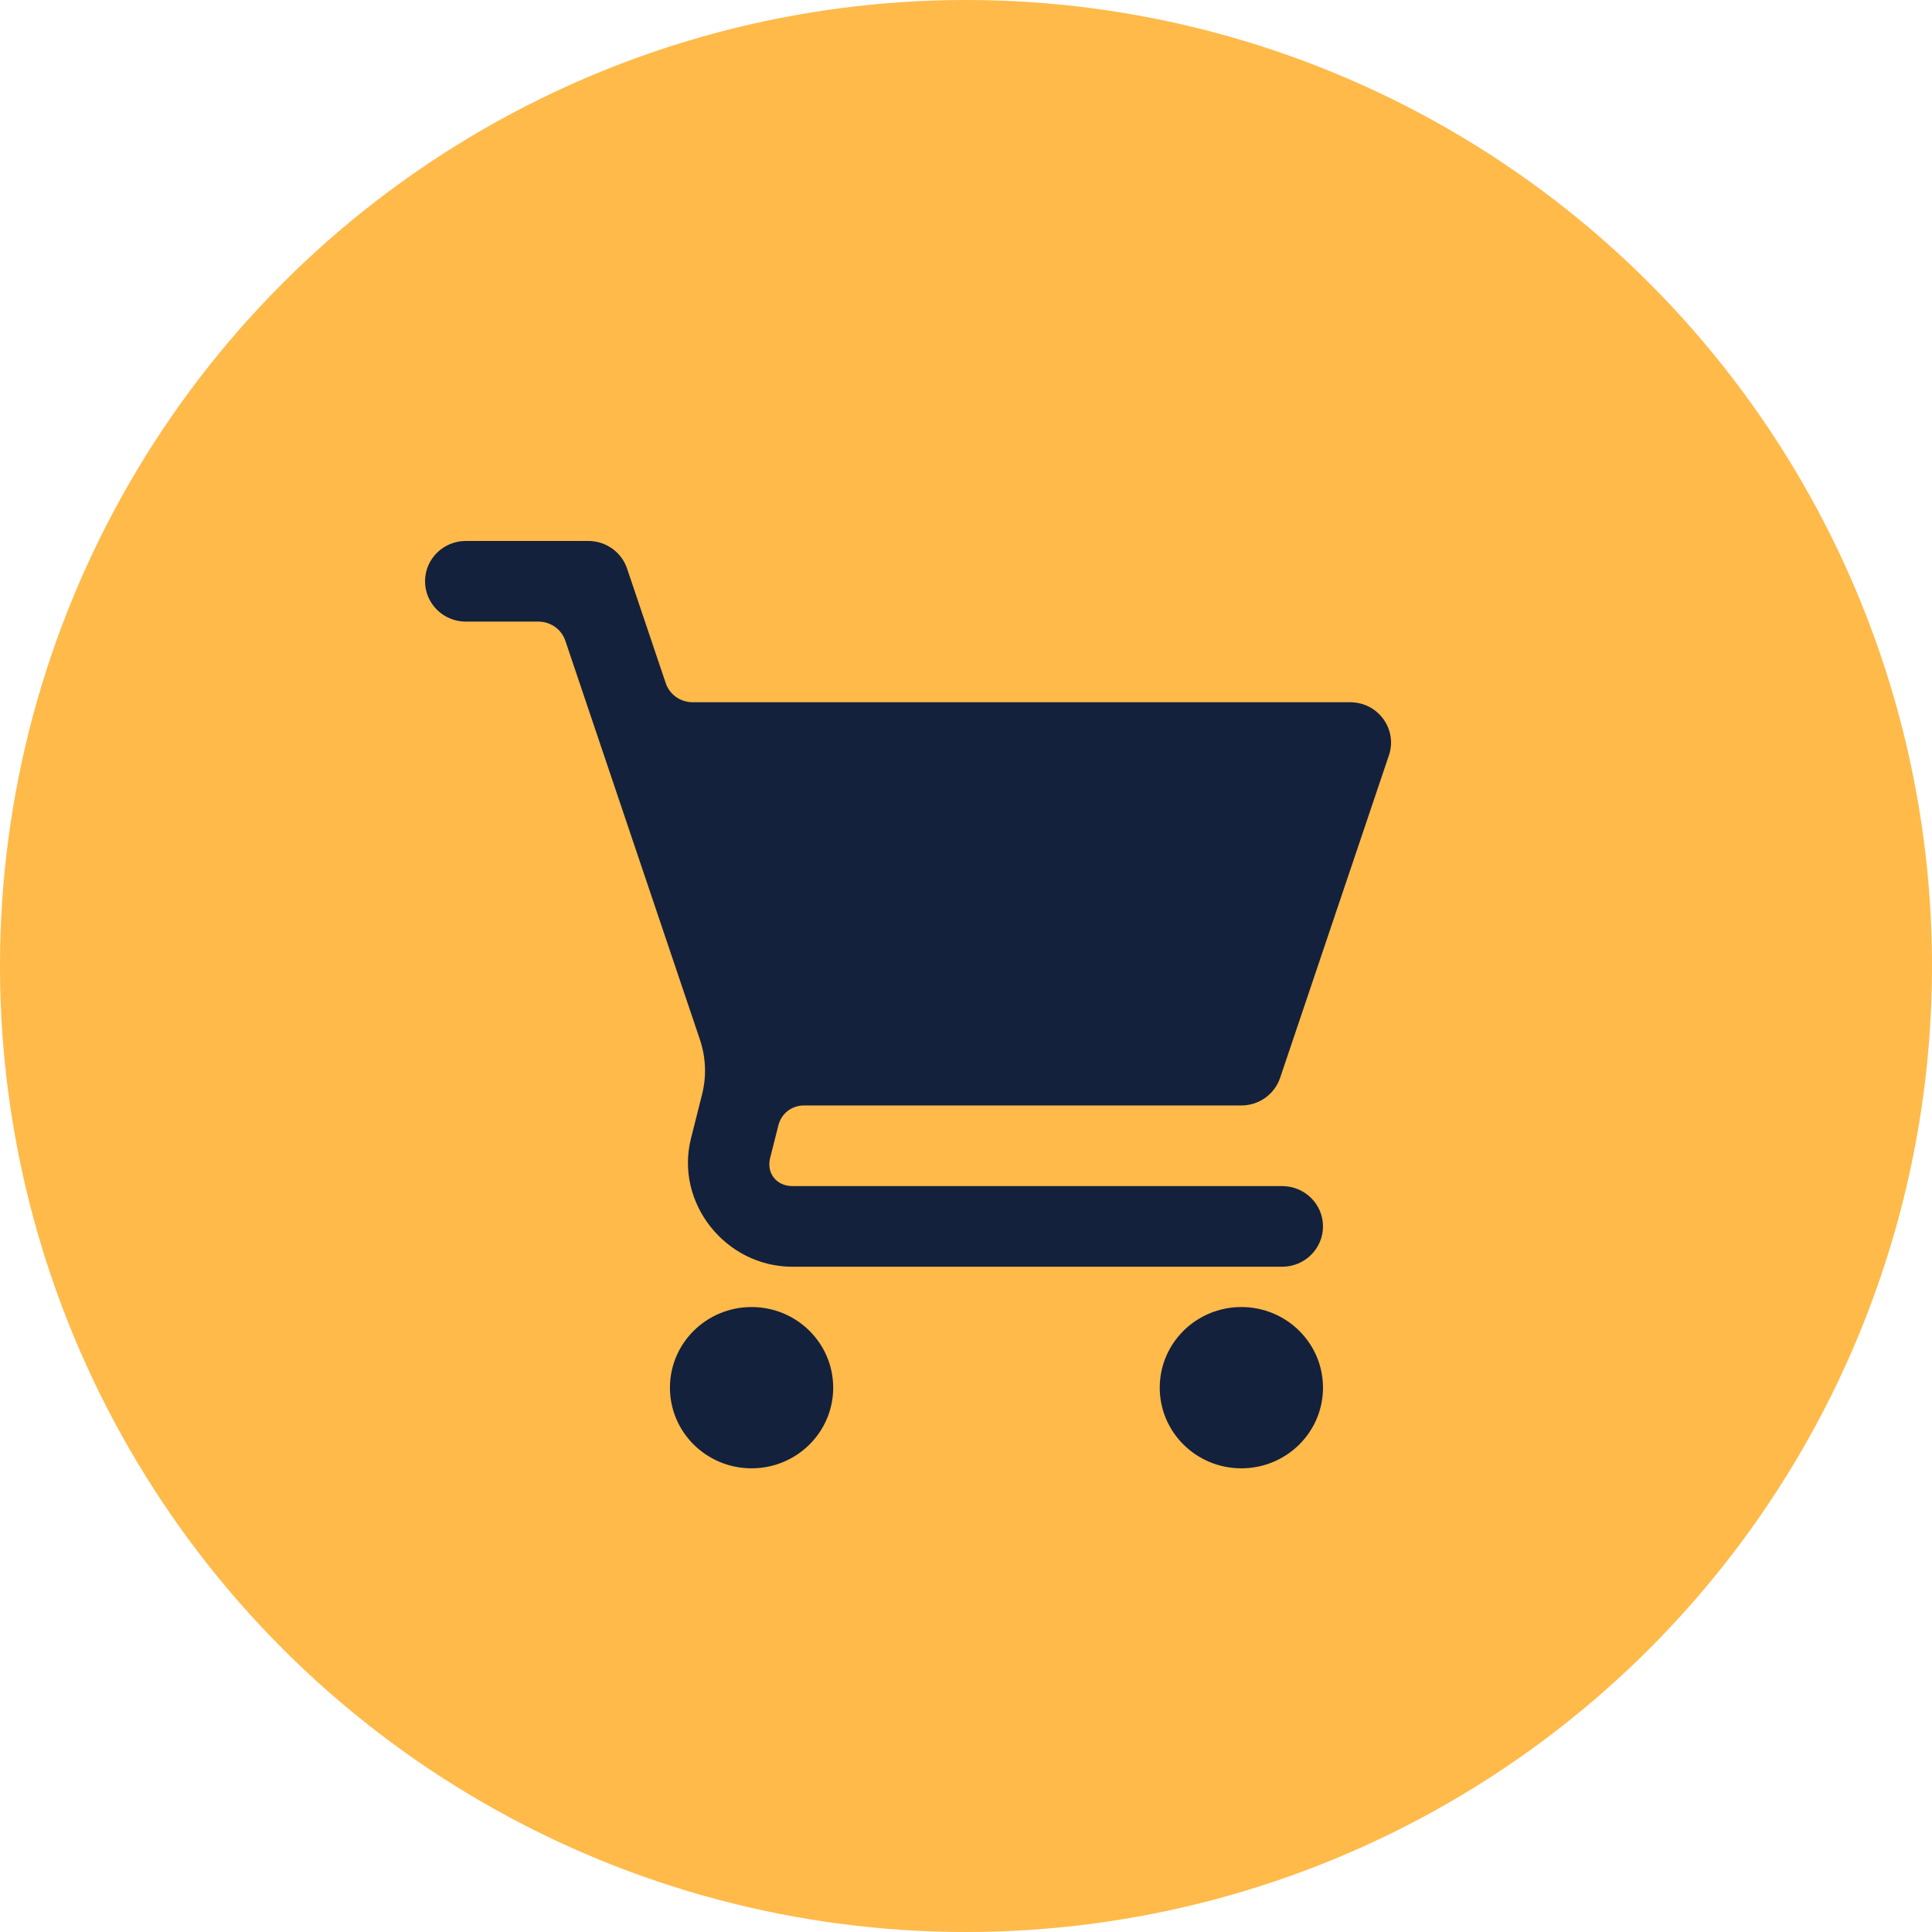 <svg width="50" height="50" viewBox="0 0 50 50" fill="none" xmlns="http://www.w3.org/2000/svg">
<circle cx="25" cy="25" r="25" fill="#FFBA4A"/>
<path d="M12.056 14C11.473 14 11 14.467 11 15.043C11 15.62 11.473 16.087 12.056 16.087H13.936C14.09 16.087 14.239 16.135 14.364 16.224C14.489 16.312 14.582 16.438 14.631 16.582L18.114 26.905C18.268 27.363 18.288 27.857 18.169 28.325L17.883 29.461C17.462 31.123 18.772 32.783 20.507 32.783H33.182C33.766 32.783 34.239 32.315 34.239 31.739C34.239 31.163 33.766 30.696 33.182 30.696H20.507C20.096 30.696 19.831 30.362 19.931 29.968L20.147 29.115C20.184 28.97 20.269 28.842 20.387 28.75C20.506 28.659 20.653 28.609 20.804 28.609H32.126C32.581 28.609 32.985 28.322 33.129 27.895L35.945 19.548C36.173 18.872 35.664 18.174 34.942 18.174H17.924C17.77 18.174 17.62 18.126 17.495 18.037C17.37 17.948 17.277 17.823 17.229 17.679L16.228 14.713C16.084 14.287 15.68 14 15.225 14H12.056ZM19.451 33.826C18.284 33.826 17.338 34.76 17.338 35.913C17.338 37.066 18.284 38 19.451 38C20.617 38 21.563 37.066 21.563 35.913C21.563 34.76 20.617 33.826 19.451 33.826ZM32.126 33.826C30.959 33.826 30.014 34.76 30.014 35.913C30.014 37.066 30.959 38 32.126 38C33.293 38 34.239 37.066 34.239 35.913C34.239 34.76 33.293 33.826 32.126 33.826Z" fill="#13213C"/>
</svg>
